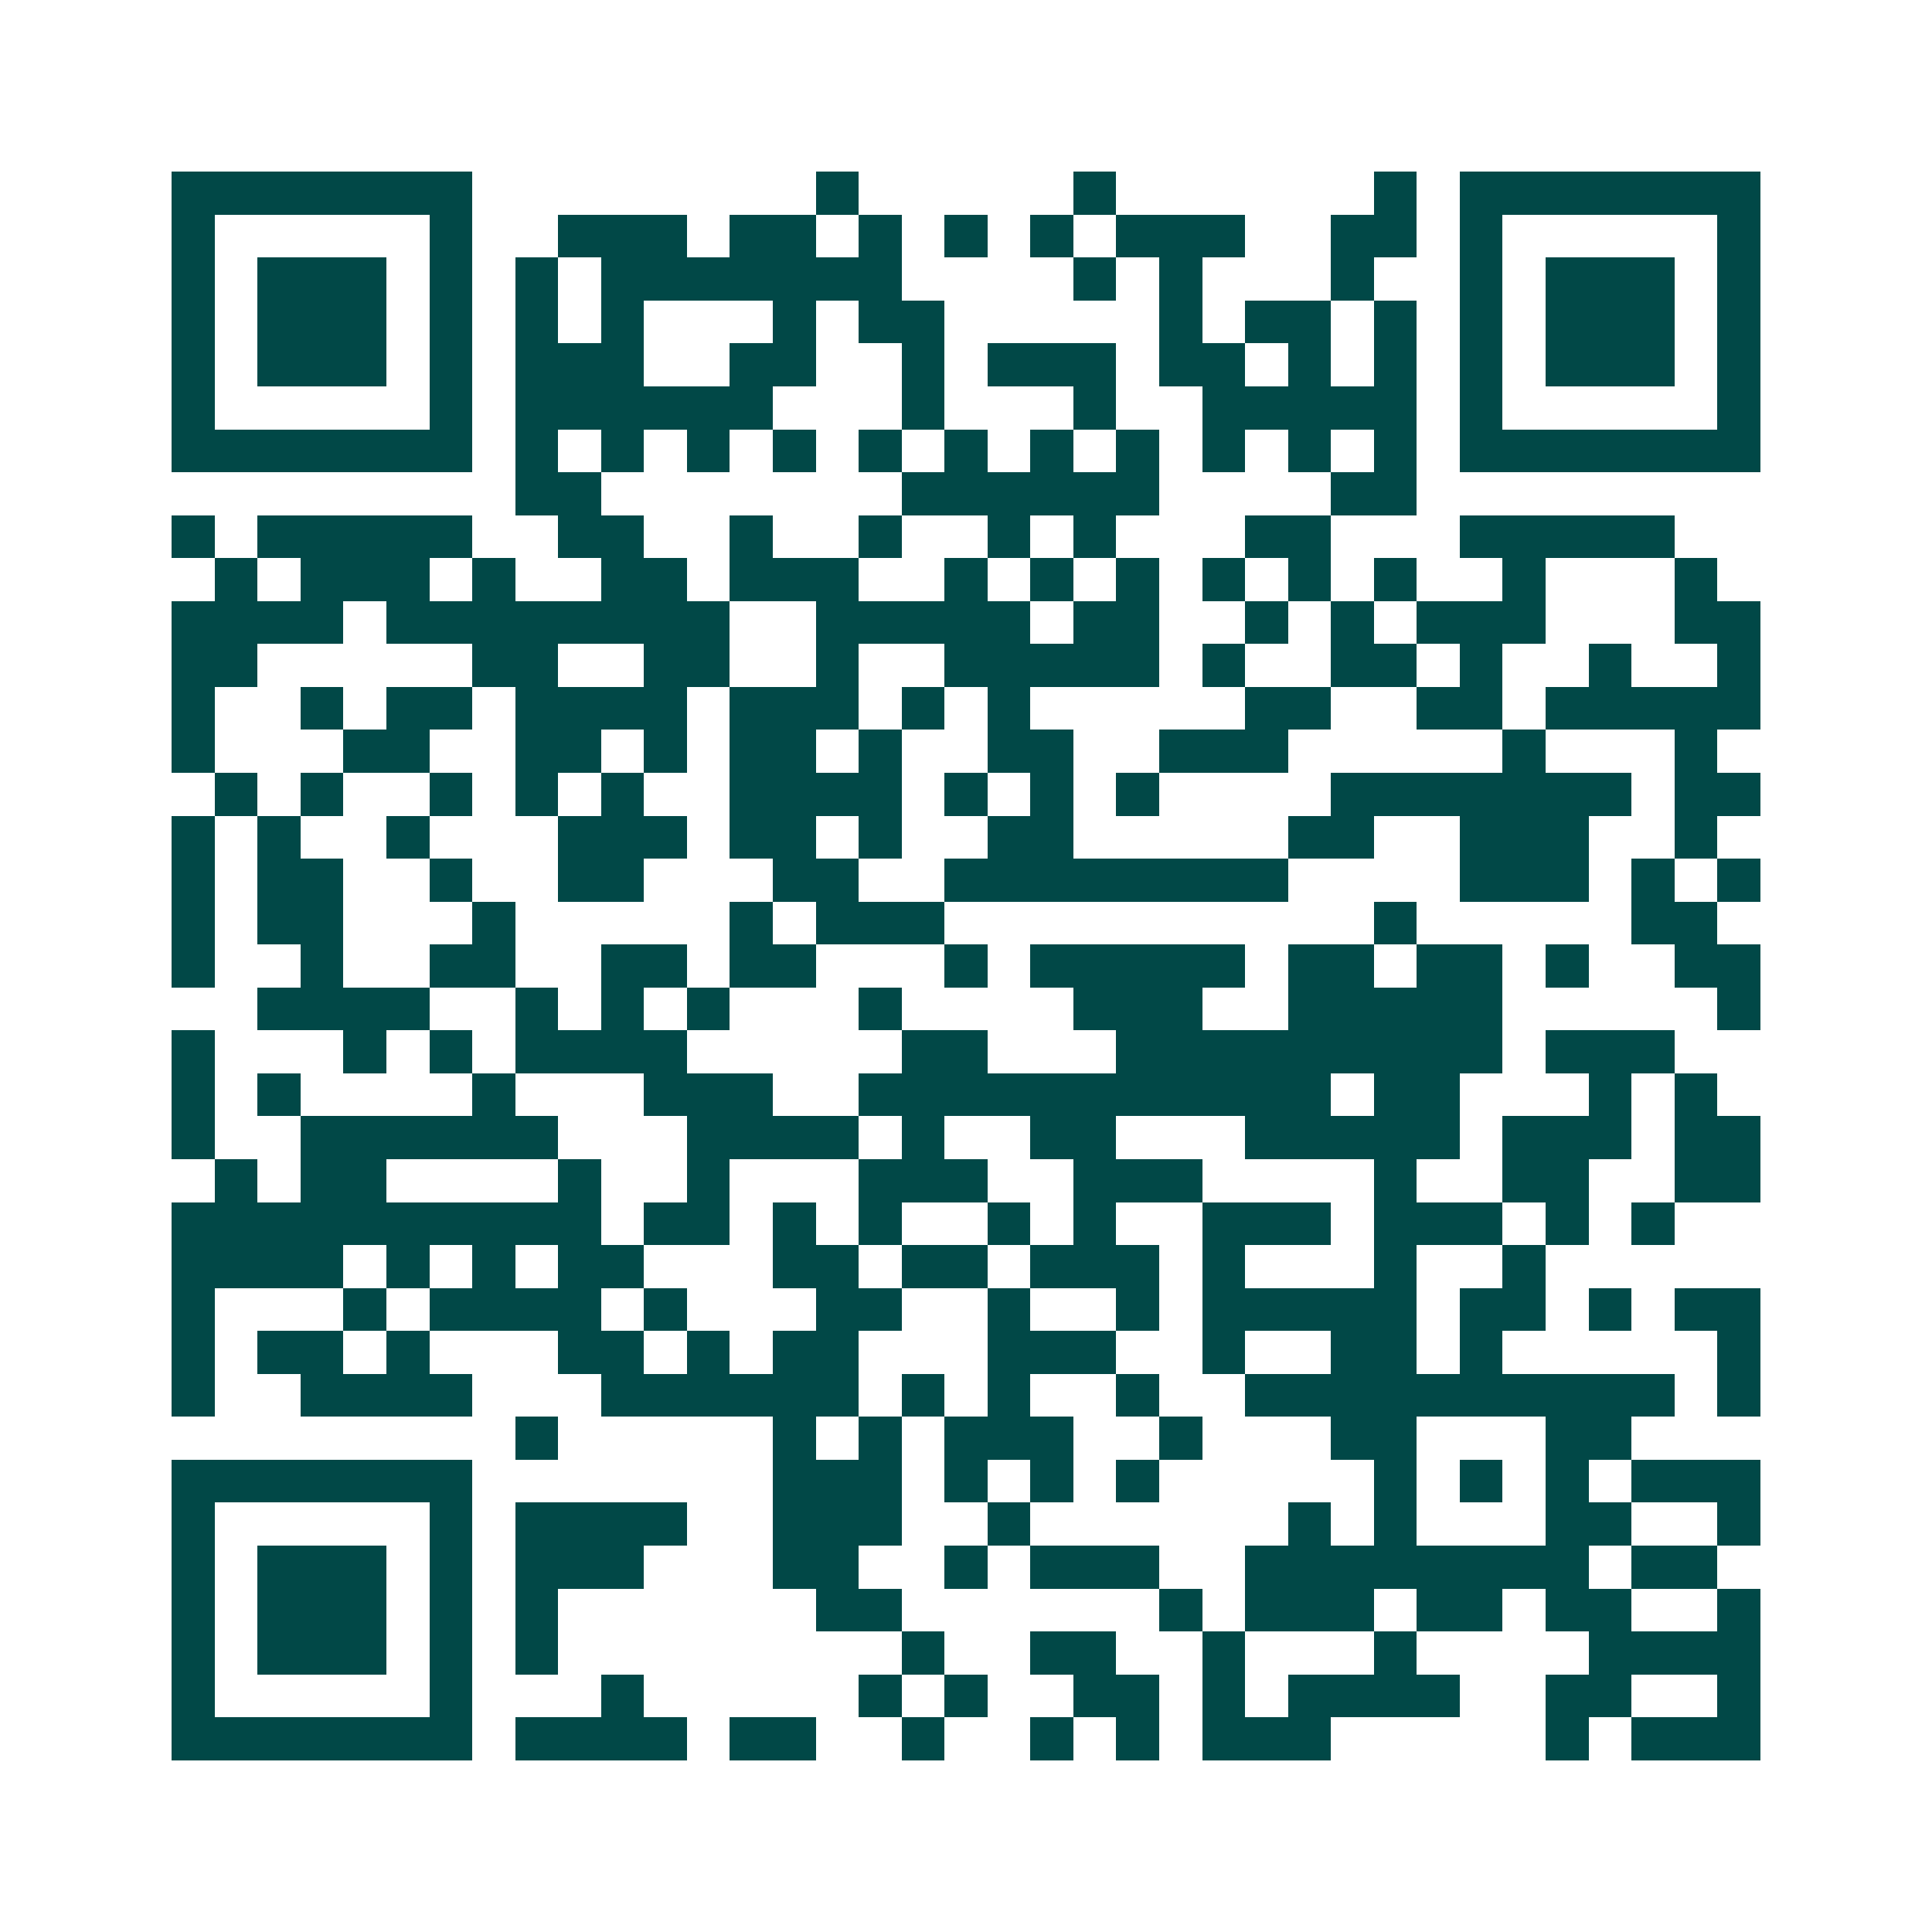 <svg xmlns="http://www.w3.org/2000/svg" width="200" height="200" viewBox="0 0 45 45" shape-rendering="crispEdges"><path fill="#ffffff" d="M0 0h45v45H0z"/><path stroke="#014847" d="M4 4.5h7m8 0h1m5 0h1m6 0h1m1 0h7M4 5.5h1m5 0h1m2 0h3m1 0h2m1 0h1m1 0h1m1 0h1m1 0h3m2 0h2m1 0h1m5 0h1M4 6.5h1m1 0h3m1 0h1m1 0h1m1 0h7m4 0h1m1 0h1m3 0h1m2 0h1m1 0h3m1 0h1M4 7.5h1m1 0h3m1 0h1m1 0h1m1 0h1m3 0h1m1 0h2m5 0h1m1 0h2m1 0h1m1 0h1m1 0h3m1 0h1M4 8.5h1m1 0h3m1 0h1m1 0h3m2 0h2m2 0h1m1 0h3m1 0h2m1 0h1m1 0h1m1 0h1m1 0h3m1 0h1M4 9.5h1m5 0h1m1 0h6m3 0h1m3 0h1m2 0h5m1 0h1m5 0h1M4 10.5h7m1 0h1m1 0h1m1 0h1m1 0h1m1 0h1m1 0h1m1 0h1m1 0h1m1 0h1m1 0h1m1 0h1m1 0h7M12 11.5h2m7 0h6m4 0h2M4 12.5h1m1 0h5m2 0h2m2 0h1m2 0h1m2 0h1m1 0h1m3 0h2m3 0h5M5 13.5h1m1 0h3m1 0h1m2 0h2m1 0h3m2 0h1m1 0h1m1 0h1m1 0h1m1 0h1m1 0h1m2 0h1m3 0h1M4 14.5h4m1 0h8m2 0h5m1 0h2m2 0h1m1 0h1m1 0h3m3 0h2M4 15.5h2m5 0h2m2 0h2m2 0h1m2 0h5m1 0h1m2 0h2m1 0h1m2 0h1m2 0h1M4 16.5h1m2 0h1m1 0h2m1 0h4m1 0h3m1 0h1m1 0h1m5 0h2m2 0h2m1 0h5M4 17.5h1m3 0h2m2 0h2m1 0h1m1 0h2m1 0h1m2 0h2m2 0h3m5 0h1m3 0h1M5 18.5h1m1 0h1m2 0h1m1 0h1m1 0h1m2 0h4m1 0h1m1 0h1m1 0h1m4 0h7m1 0h2M4 19.5h1m1 0h1m2 0h1m3 0h3m1 0h2m1 0h1m2 0h2m5 0h2m2 0h3m2 0h1M4 20.5h1m1 0h2m2 0h1m2 0h2m3 0h2m2 0h8m4 0h3m1 0h1m1 0h1M4 21.5h1m1 0h2m3 0h1m5 0h1m1 0h3m10 0h1m5 0h2M4 22.5h1m2 0h1m2 0h2m2 0h2m1 0h2m3 0h1m1 0h5m1 0h2m1 0h2m1 0h1m2 0h2M6 23.5h4m2 0h1m1 0h1m1 0h1m3 0h1m4 0h3m2 0h5m5 0h1M4 24.5h1m3 0h1m1 0h1m1 0h4m5 0h2m3 0h9m1 0h3M4 25.5h1m1 0h1m4 0h1m3 0h3m2 0h11m1 0h2m3 0h1m1 0h1M4 26.5h1m2 0h6m3 0h4m1 0h1m2 0h2m3 0h5m1 0h3m1 0h2M5 27.5h1m1 0h2m4 0h1m2 0h1m3 0h3m2 0h3m4 0h1m2 0h2m2 0h2M4 28.5h10m1 0h2m1 0h1m1 0h1m2 0h1m1 0h1m2 0h3m1 0h3m1 0h1m1 0h1M4 29.5h4m1 0h1m1 0h1m1 0h2m3 0h2m1 0h2m1 0h3m1 0h1m3 0h1m2 0h1M4 30.5h1m3 0h1m1 0h4m1 0h1m3 0h2m2 0h1m2 0h1m1 0h5m1 0h2m1 0h1m1 0h2M4 31.5h1m1 0h2m1 0h1m3 0h2m1 0h1m1 0h2m3 0h3m2 0h1m2 0h2m1 0h1m5 0h1M4 32.5h1m2 0h4m3 0h6m1 0h1m1 0h1m2 0h1m2 0h10m1 0h1M12 33.5h1m5 0h1m1 0h1m1 0h3m2 0h1m3 0h2m3 0h2M4 34.5h7m7 0h3m1 0h1m1 0h1m1 0h1m5 0h1m1 0h1m1 0h1m1 0h3M4 35.5h1m5 0h1m1 0h4m2 0h3m2 0h1m6 0h1m1 0h1m3 0h2m2 0h1M4 36.5h1m1 0h3m1 0h1m1 0h3m3 0h2m2 0h1m1 0h3m2 0h8m1 0h2M4 37.5h1m1 0h3m1 0h1m1 0h1m6 0h2m6 0h1m1 0h3m1 0h2m1 0h2m2 0h1M4 38.5h1m1 0h3m1 0h1m1 0h1m8 0h1m2 0h2m2 0h1m3 0h1m4 0h4M4 39.5h1m5 0h1m3 0h1m5 0h1m1 0h1m2 0h2m1 0h1m1 0h4m2 0h2m2 0h1M4 40.5h7m1 0h4m1 0h2m2 0h1m2 0h1m1 0h1m1 0h3m5 0h1m1 0h3"/></svg>
